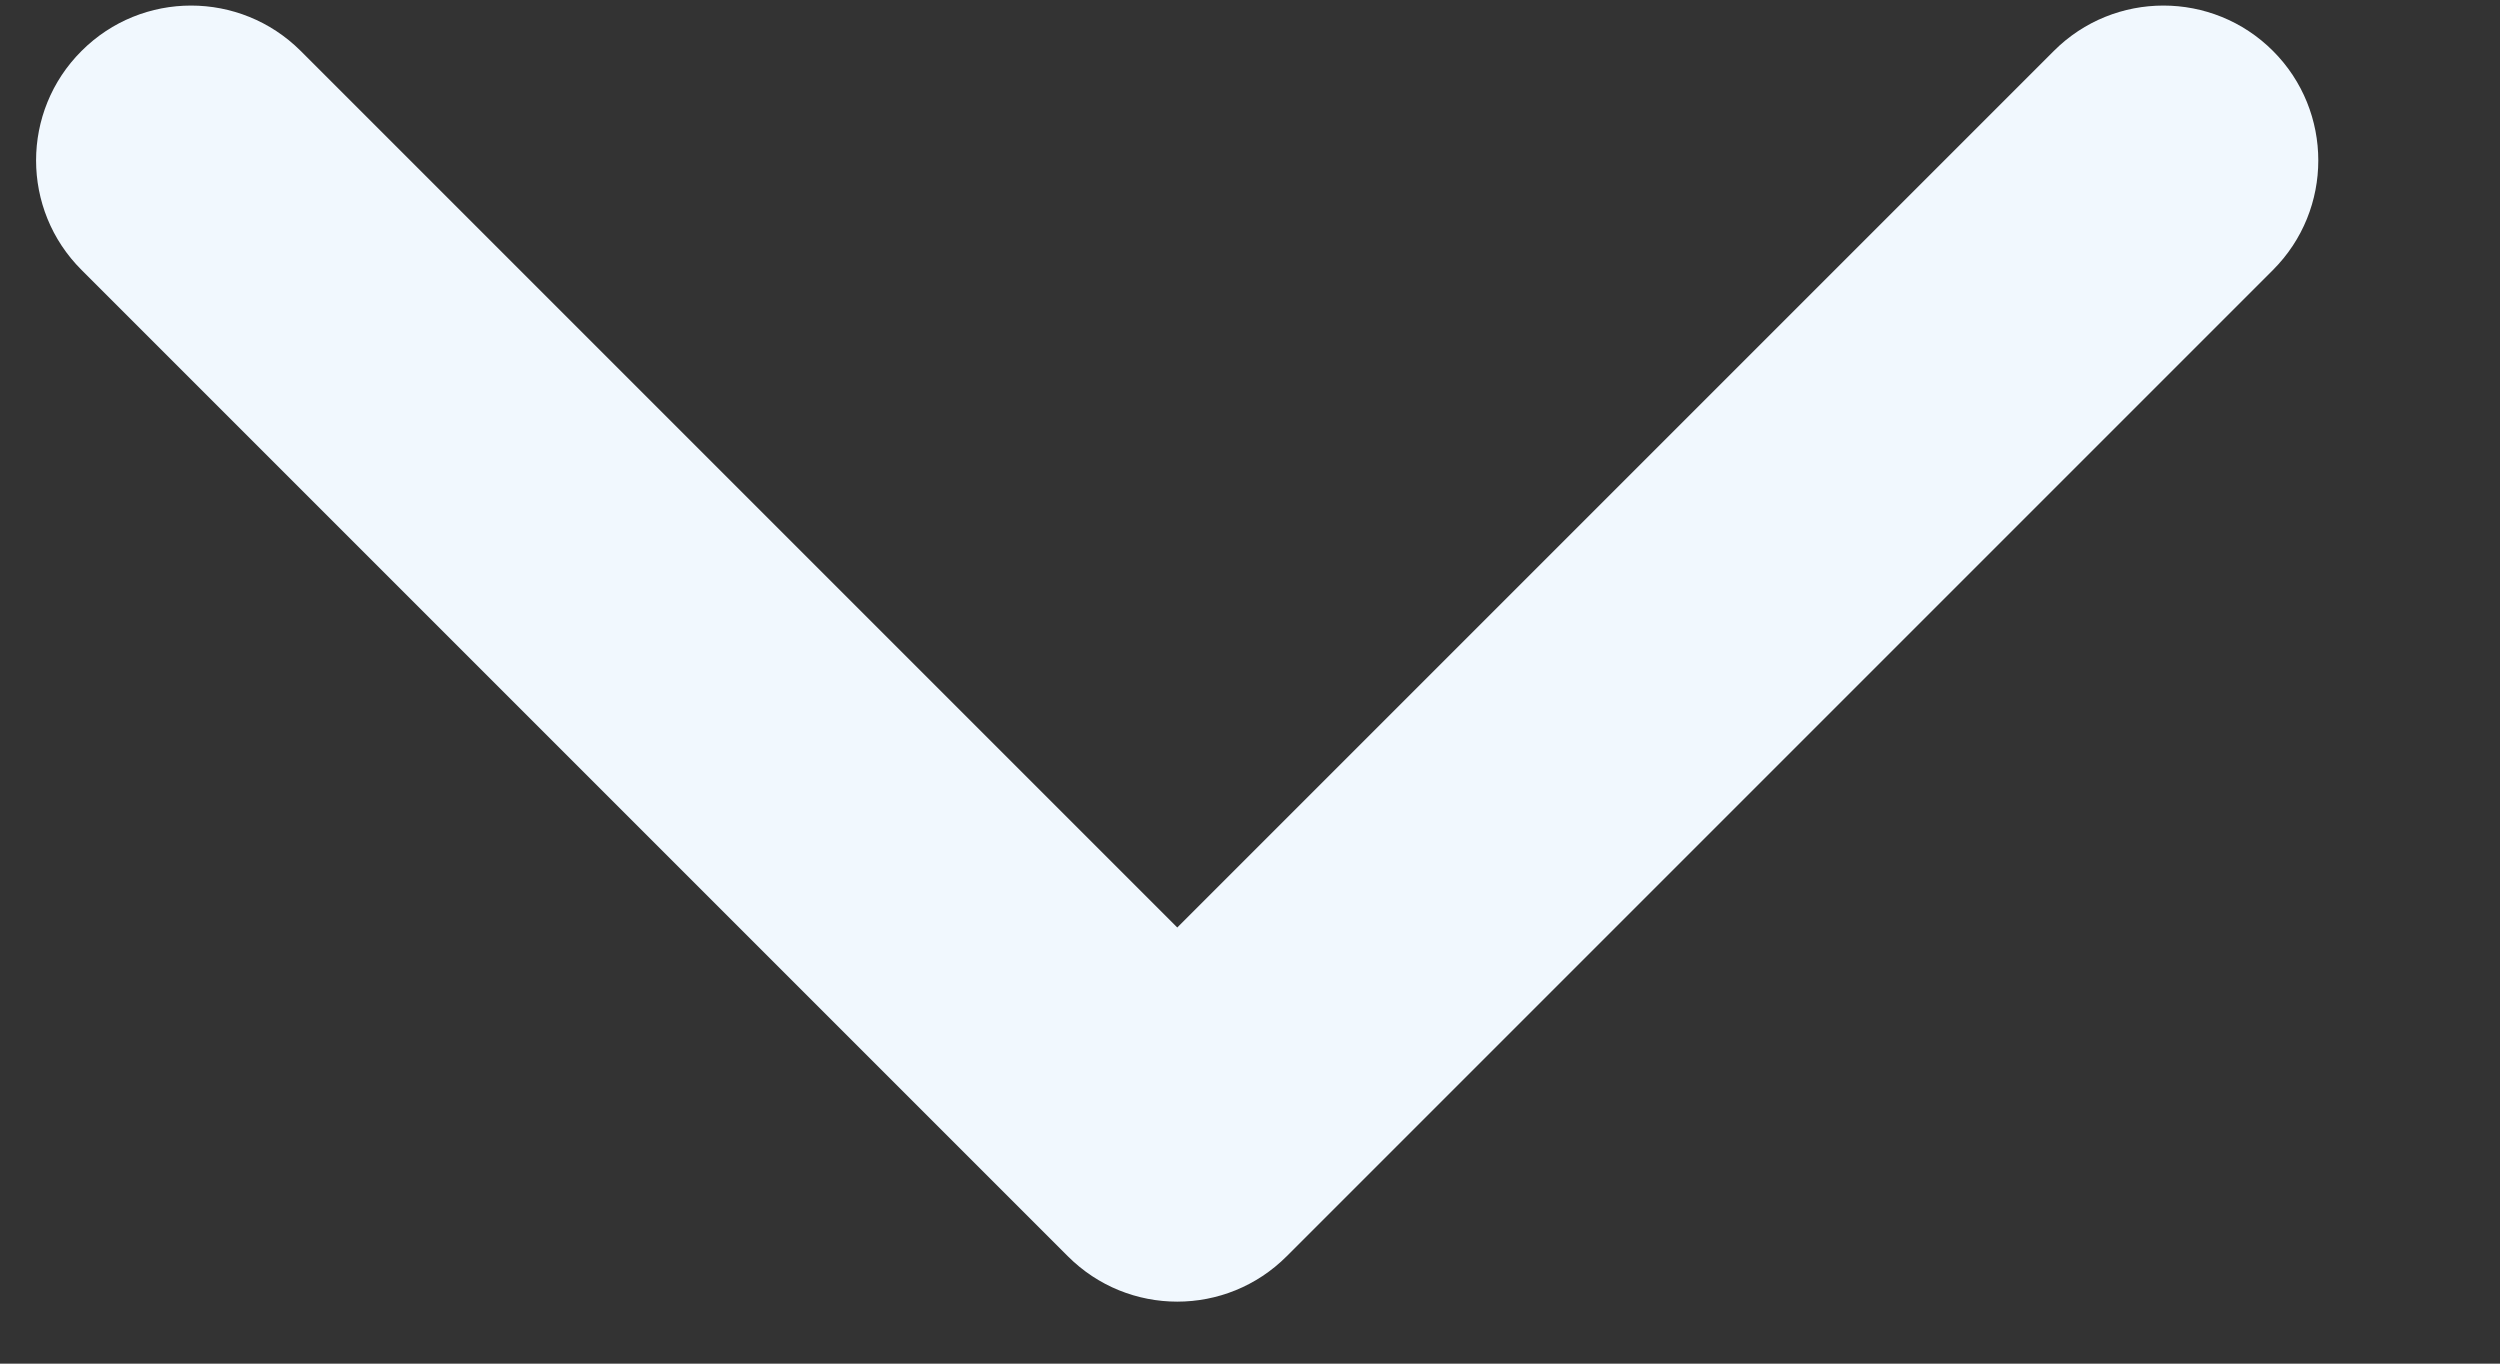 <svg width="11" height="6" viewBox="0 0 11 6" fill="none" xmlns="http://www.w3.org/2000/svg">
<rect x="0" y="0" width="11" height="6" fill="#333333" stroke="none"/>
<path d="M4.698 5.527C4.964 5.794 5.396 5.794 5.662 5.527L10.001 1.188C10.267 0.922 10.267 0.49 10.001 0.224C9.735 -0.042 9.303 -0.042 9.037 0.224L5.18 4.081L1.323 0.224C1.056 -0.042 0.625 -0.042 0.359 0.224C0.092 0.49 0.092 0.922 0.359 1.188L4.698 5.527ZM4.498 4.364L4.498 5.045L5.862 5.045L5.862 4.364L4.498 4.364Z" fill="#F1F8FE"/>
</svg>
